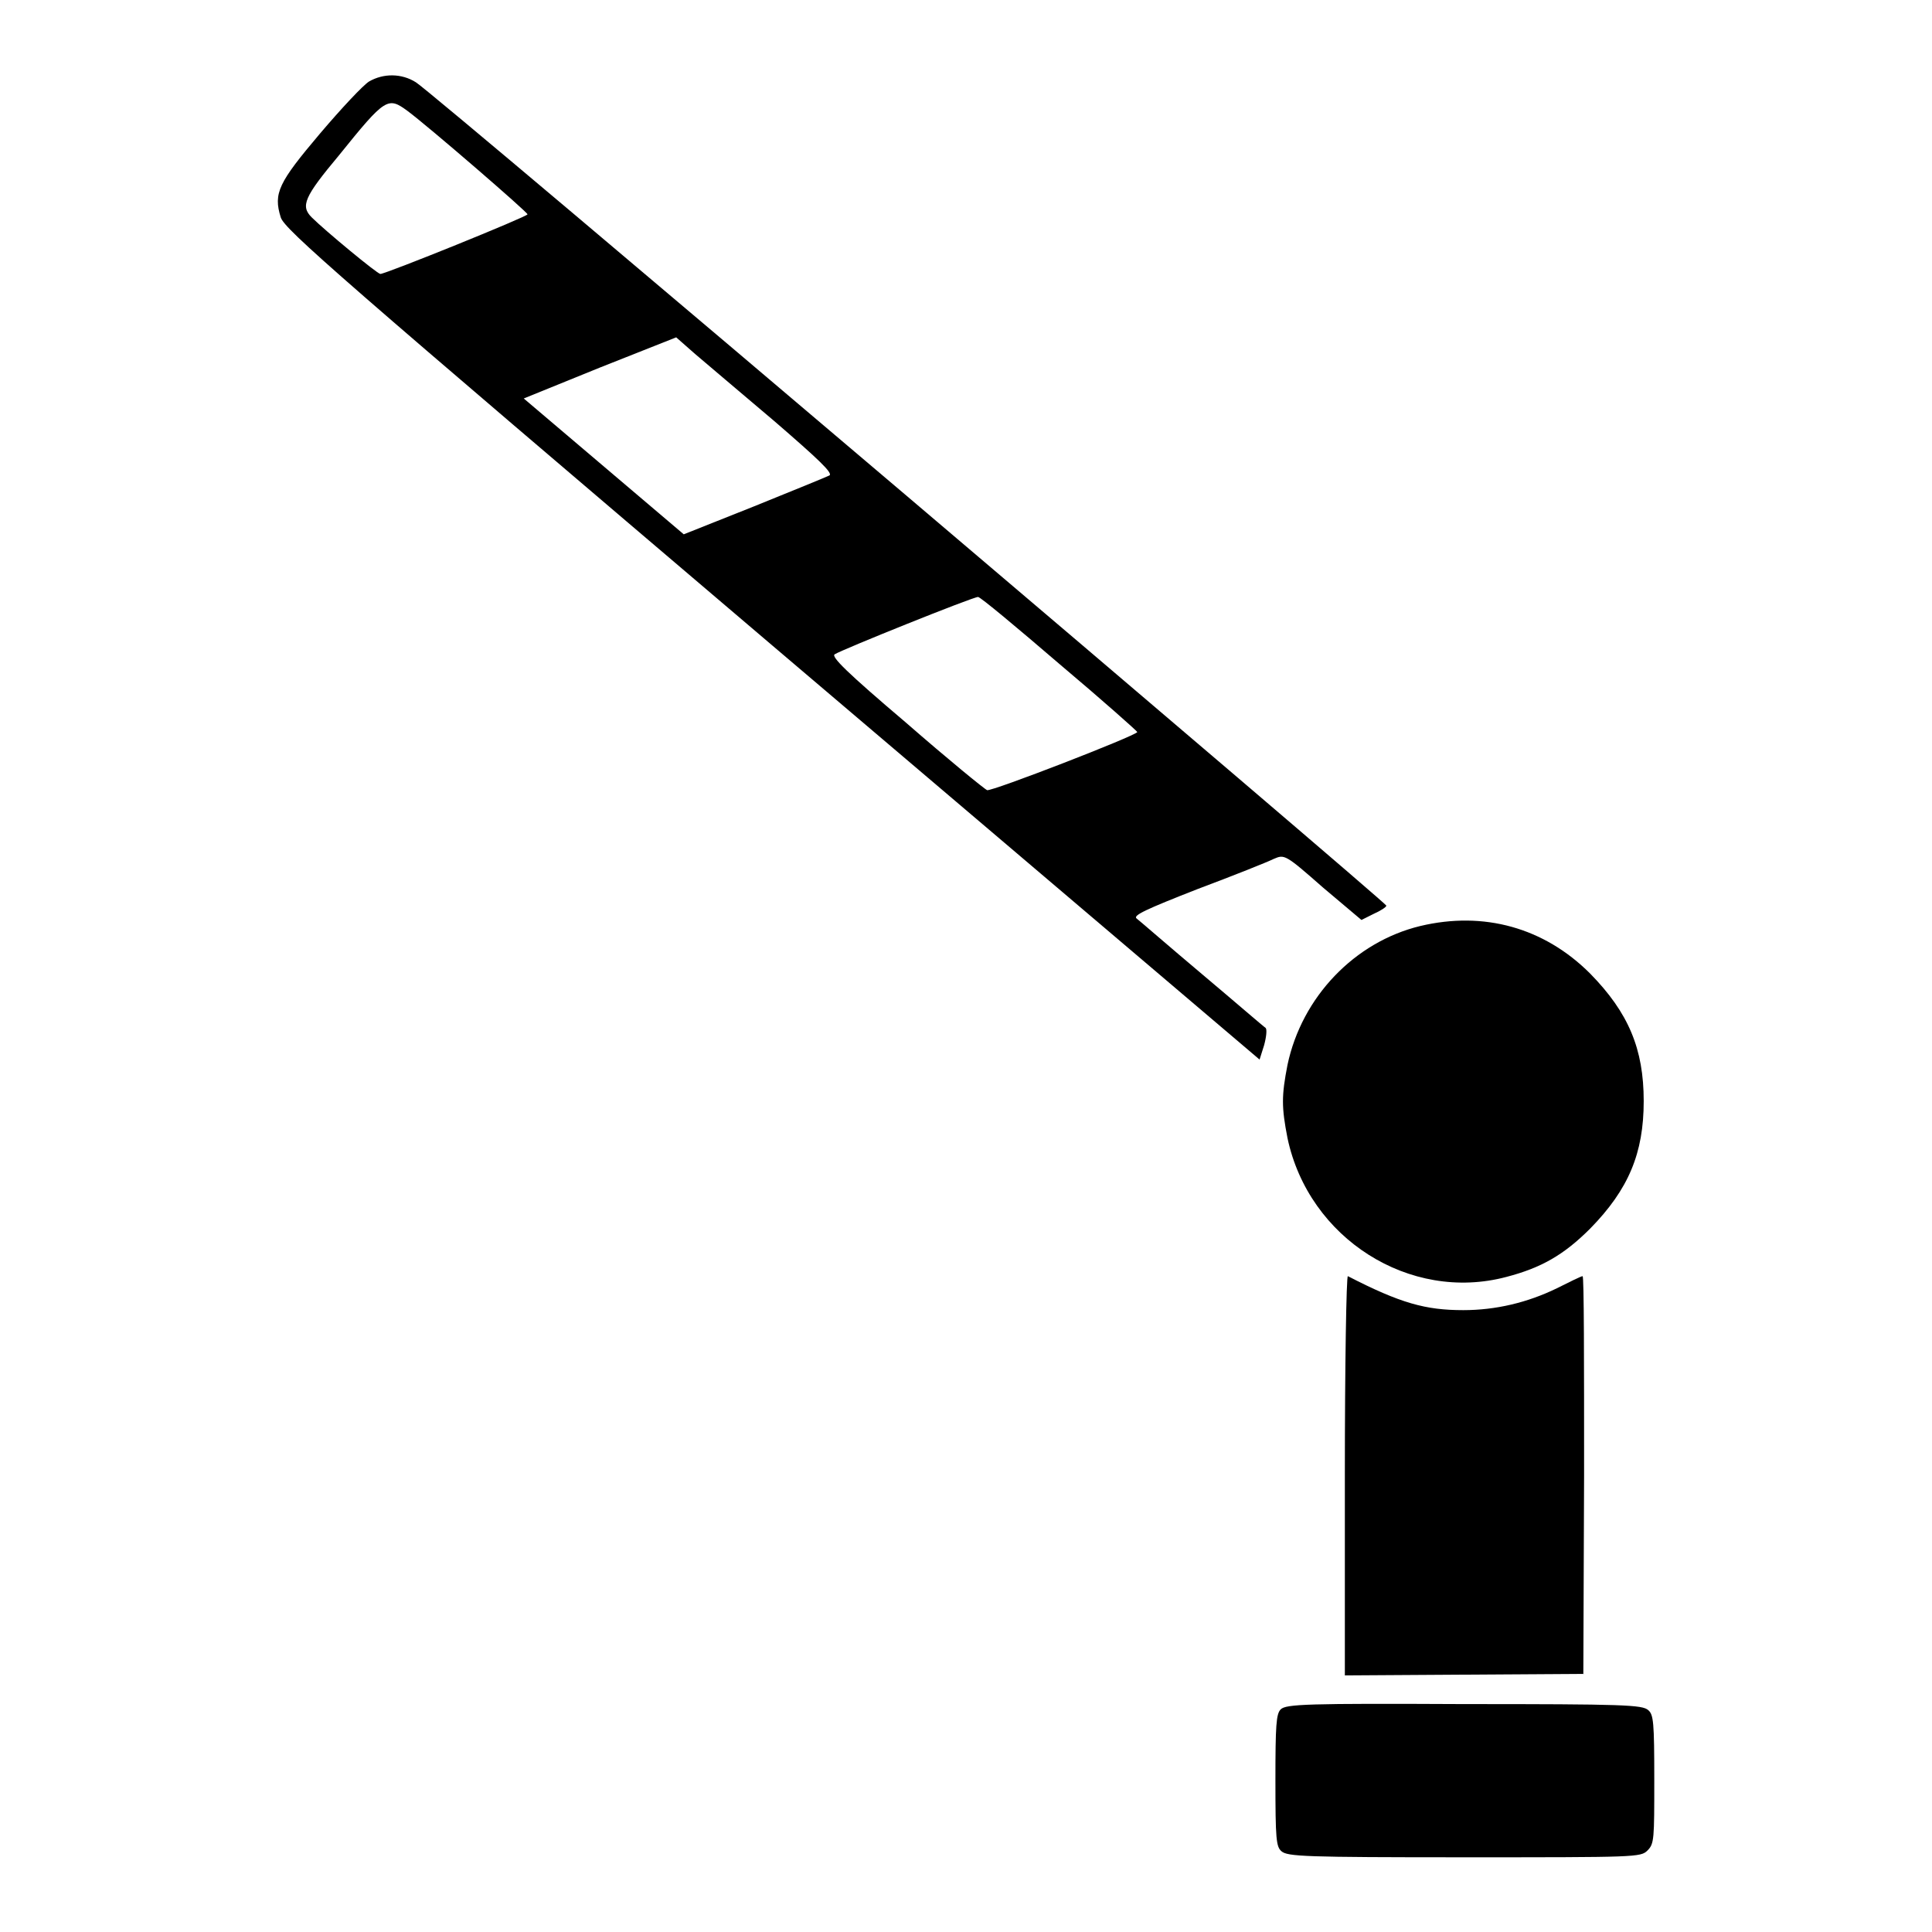<?xml version="1.0" encoding="utf-8"?>
<!-- Svg Vector Icons : http://www.onlinewebfonts.com/icon -->
<!DOCTYPE svg PUBLIC "-//W3C//DTD SVG 1.1//EN" "http://www.w3.org/Graphics/SVG/1.1/DTD/svg11.dtd">
<svg version="1.1" xmlns="http://www.w3.org/2000/svg" xmlns:xlink="http://www.w3.org/1999/xlink" x="0px" y="0px" viewBox="0 0 256 256" enable-background="new 0 0 256 256" xml:space="preserve">
<g><g><g><path fill="#000000" d="M48.9,10.8c-0.8,0.5-3.7,3.6-6.5,6.9c-5.5,6.5-6.2,7.9-5.2,11.1c0.5,1.6,7.5,7.7,65.1,56.7l64.6,54.9l0.6-1.9c0.3-1.1,0.4-2.1,0.2-2.3c-0.2-0.1-4-3.4-8.4-7.1c-4.4-3.7-8.3-7.1-8.7-7.4c-0.5-0.4,1.2-1.2,8.1-3.9c4.8-1.8,9.3-3.6,10.1-4c1.4-0.6,1.5-0.6,6.5,3.8l5.1,4.3l1.6-0.8c0.9-0.4,1.7-0.9,1.7-1.1c0-0.4-126.6-108-128.6-109.1C53.2,9.7,50.8,9.7,48.9,10.8z M54,14.7c2.7,2,15.9,13.4,15.9,13.7c0,0.3-18.8,7.9-19.5,7.9c-0.4,0-7.4-5.8-9.1-7.5c-1.5-1.5-1-2.7,3.6-8.2C51.1,12.9,51.4,12.8,54,14.7z M102.6,55.8c5.9,5.1,7.8,6.9,7.3,7.2c-0.4,0.2-4.8,2-10,4.1l-9.3,3.7l-10.6-9l-10.6-9l10.1-4.1l10.1-4l2.5,2.2C93.4,48,98.1,52,102.6,55.8z M140.4,88c5.7,4.8,10.3,8.9,10.3,9c-0.2,0.5-19.3,7.9-19.9,7.7c-0.3-0.1-5.2-4.1-10.7-8.9c-7.9-6.7-10-8.8-9.5-9.1c0.9-0.6,18.3-7.6,19-7.6C129.9,79.1,134.7,83.1,140.4,88z"/><path fill="#000000" d="M188.2,122.7c-8.7,2.1-15.7,9.4-17.6,18.4c-0.8,4.1-0.8,5.6,0,9.7c2.8,13.3,16.2,21.8,29,18.4c4.6-1.2,7.6-2.9,11.1-6.4c5.1-5.2,7.1-10,7.1-16.9s-2-11.7-7.1-16.9C204.6,122.9,196.6,120.7,188.2,122.7z"/><path fill="#000000" d="M178.2,195.5V222l15.8-0.1l15.8-0.1l0.1-26.4c0-14.6,0-26.4-0.2-26.3c-0.2,0-1.8,0.8-3.4,1.6c-3.9,1.9-8.1,2.9-12.4,2.9c-5,0-8.3-0.9-15.3-4.5C178.4,169,178.2,180.9,178.2,195.5z"/><path fill="#000000" d="M169.7,226.5c-0.6,0.6-0.7,2.1-0.7,9.4c0,7.8,0.1,8.8,0.8,9.4c0.8,0.7,3.1,0.8,24.2,0.8c22.8,0,23.4,0,24.3-0.9c0.9-0.9,0.9-1.5,0.9-9.4c0-7.6-0.1-8.6-0.8-9.2c-0.8-0.7-3.1-0.8-24.4-0.8C173.2,225.7,170.4,225.8,169.7,226.5z"/></g></g></g>
</svg>